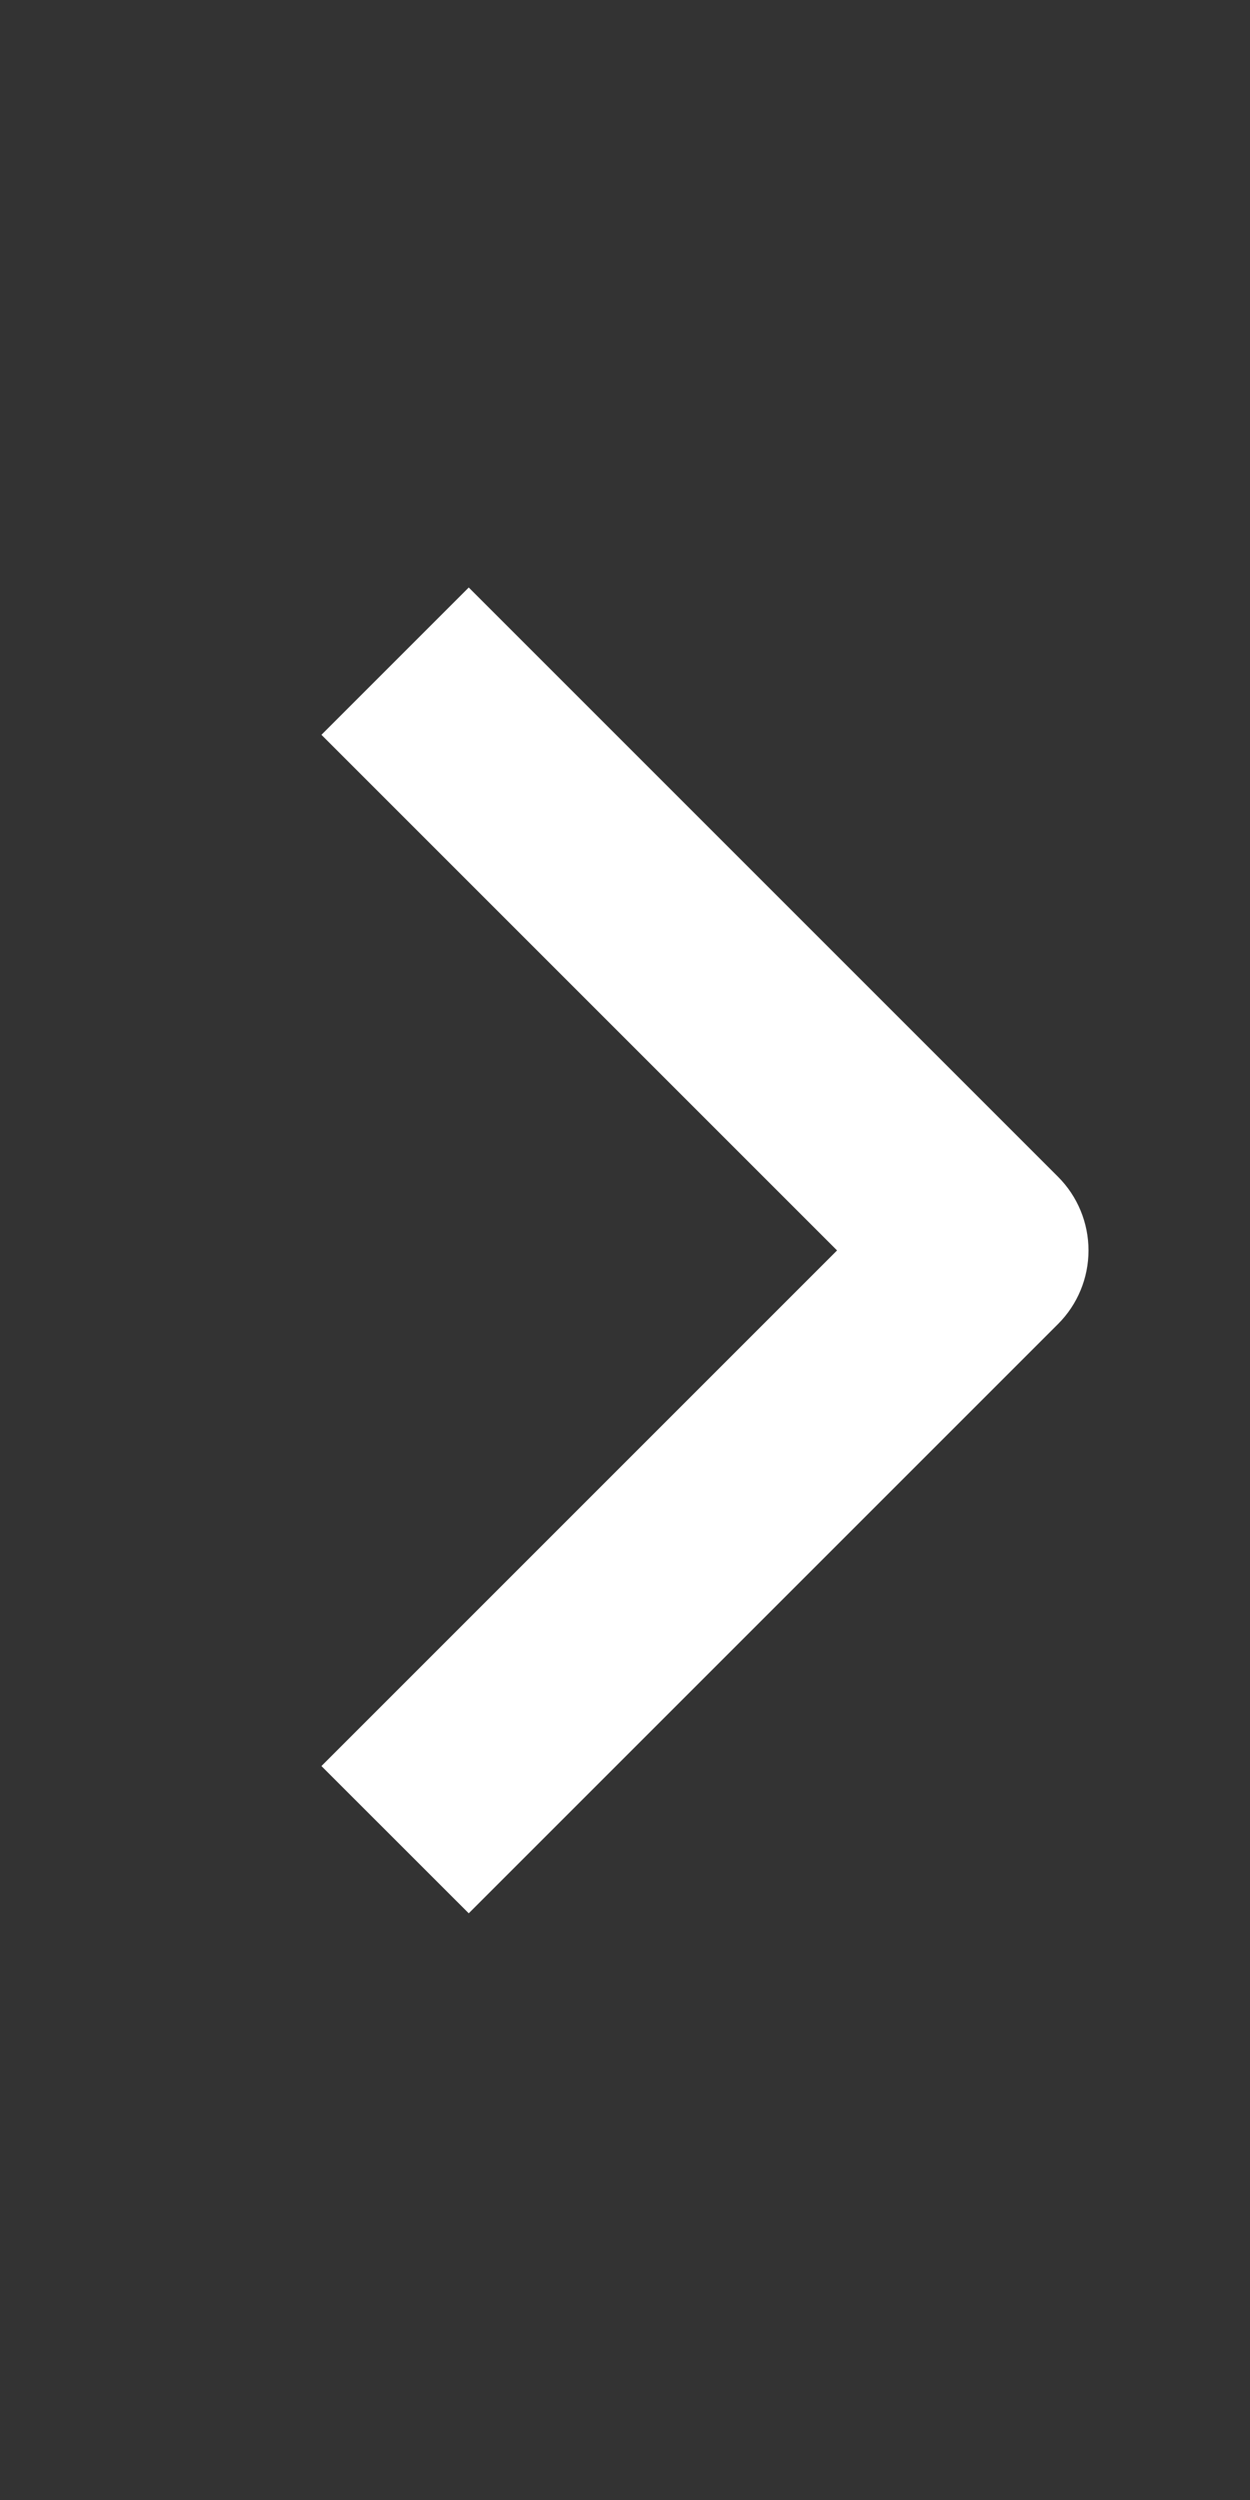 <?xml version="1.0" encoding="UTF-8"?> <svg xmlns="http://www.w3.org/2000/svg" width="20" height="40" viewBox="0 0 20 40" fill="none"><rect x="0" y="0" width="20" height="40" fill="#333333" stroke="none"/><path fill-rule="evenodd" clip-rule="evenodd" d="M16.928 21.185L7.5 30.613L5.143 28.257L13.393 20.007L5.143 11.757L7.5 9.4L16.928 18.828C17.241 19.141 17.416 19.565 17.416 20.007C17.416 20.449 17.241 20.872 16.928 21.185Z" fill="white"></path></svg> 